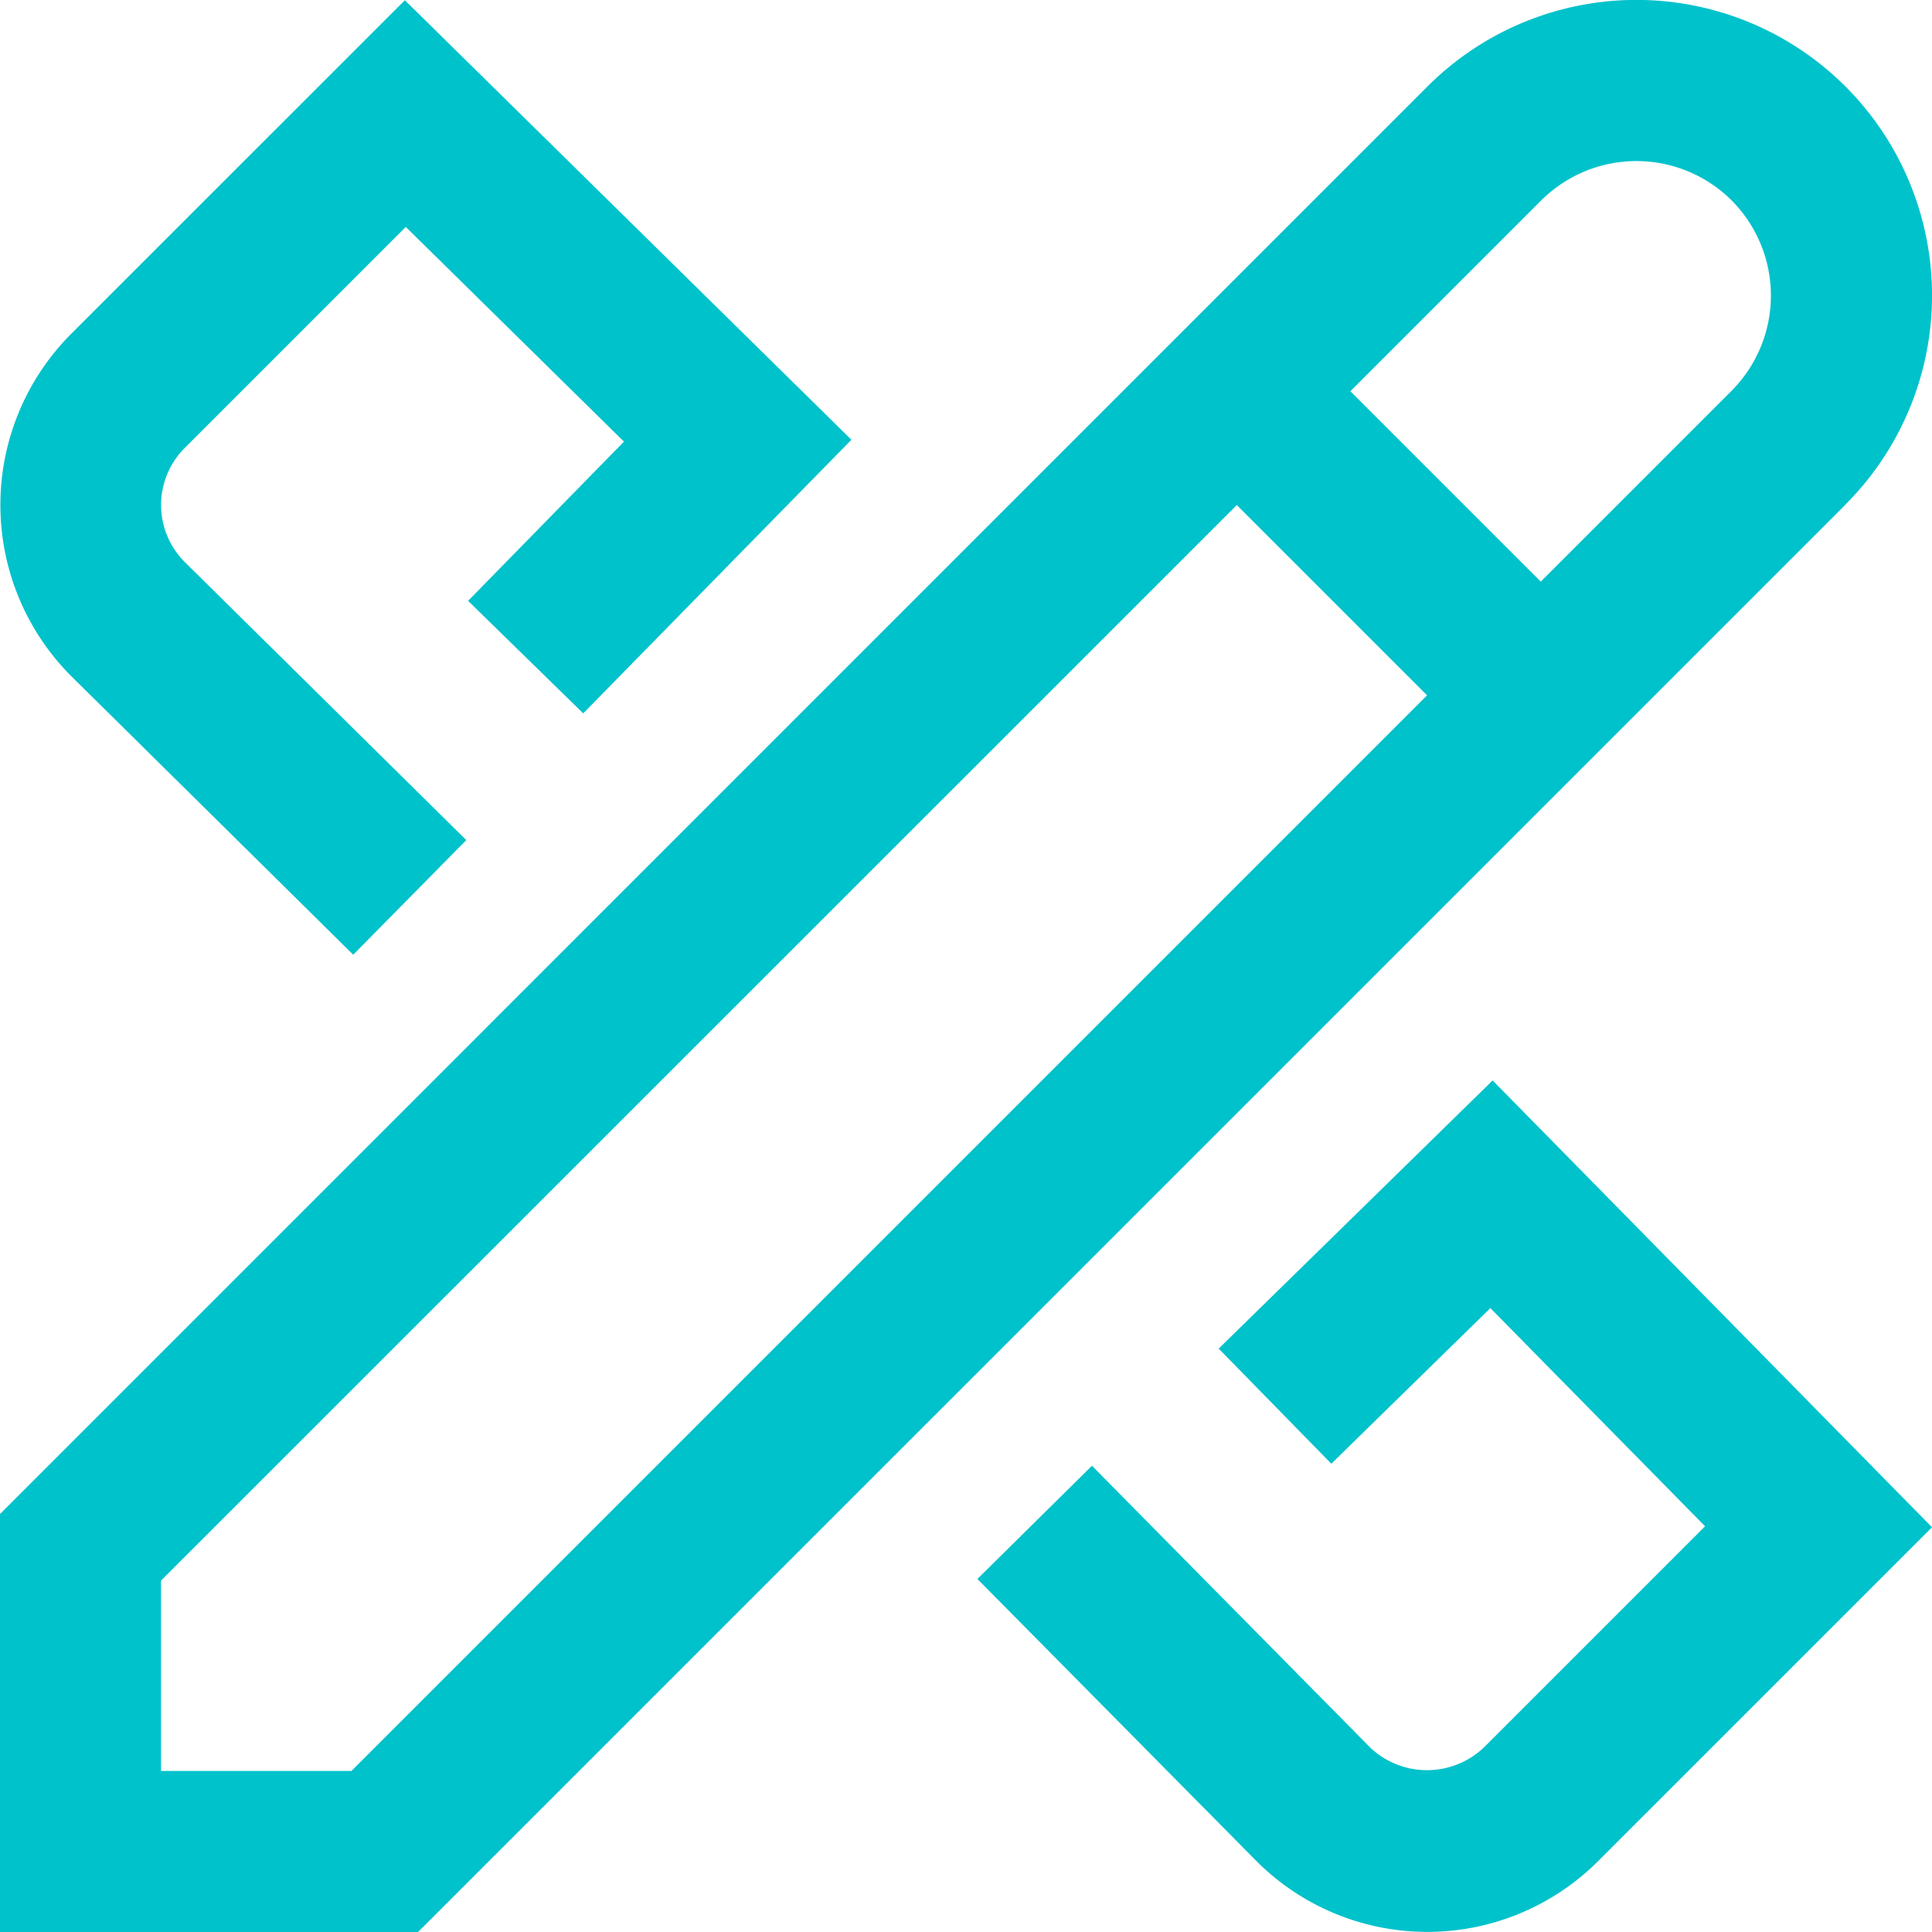 <svg xmlns="http://www.w3.org/2000/svg" width="35.094" height="35.094" viewBox="0 0 35.094 35.094">
  <g id="tailored-risk-management" transform="translate(-1472.286 -637.018)">
    <path id="Path_3820" data-name="Path 3820" d="M266.44,27.754l-6.068,6.067a4.386,4.386,0,0,1-6.2,0L249.1,28.693l2.081-2.056,5.058,5.122a1.5,1.5,0,0,0,2.062-.006l4.017-4.017-3.9-3.963L255.529,26.6l-2.046-2.091,4.976-4.871Zm-28.678-10.4,2.054-2.082L234.7,10.219a1.463,1.463,0,0,1,0-2.068l4.017-4.017,3.963,3.9-2.831,2.892,2.091,2.044L246.812,8,238.7.016l-6.068,6.067a4.4,4.4,0,0,0,.007,6.21ZM264.87,9.177,238.94,35.106h-7.594V27.513l25.929-25.93a5.369,5.369,0,1,1,7.593,7.593Zm-7.6,3.467-3.458-3.458L234.271,28.723v3.458h3.458l19.539-19.539ZM262.8,3.652a2.45,2.45,0,0,0-3.458,0l-3.467,3.467,3.458,3.458L262.8,7.11A2.451,2.451,0,0,0,262.8,3.652Z" transform="translate(1240.94 637.006)" fill="#00c2cb"/>
  </g>
</svg>
